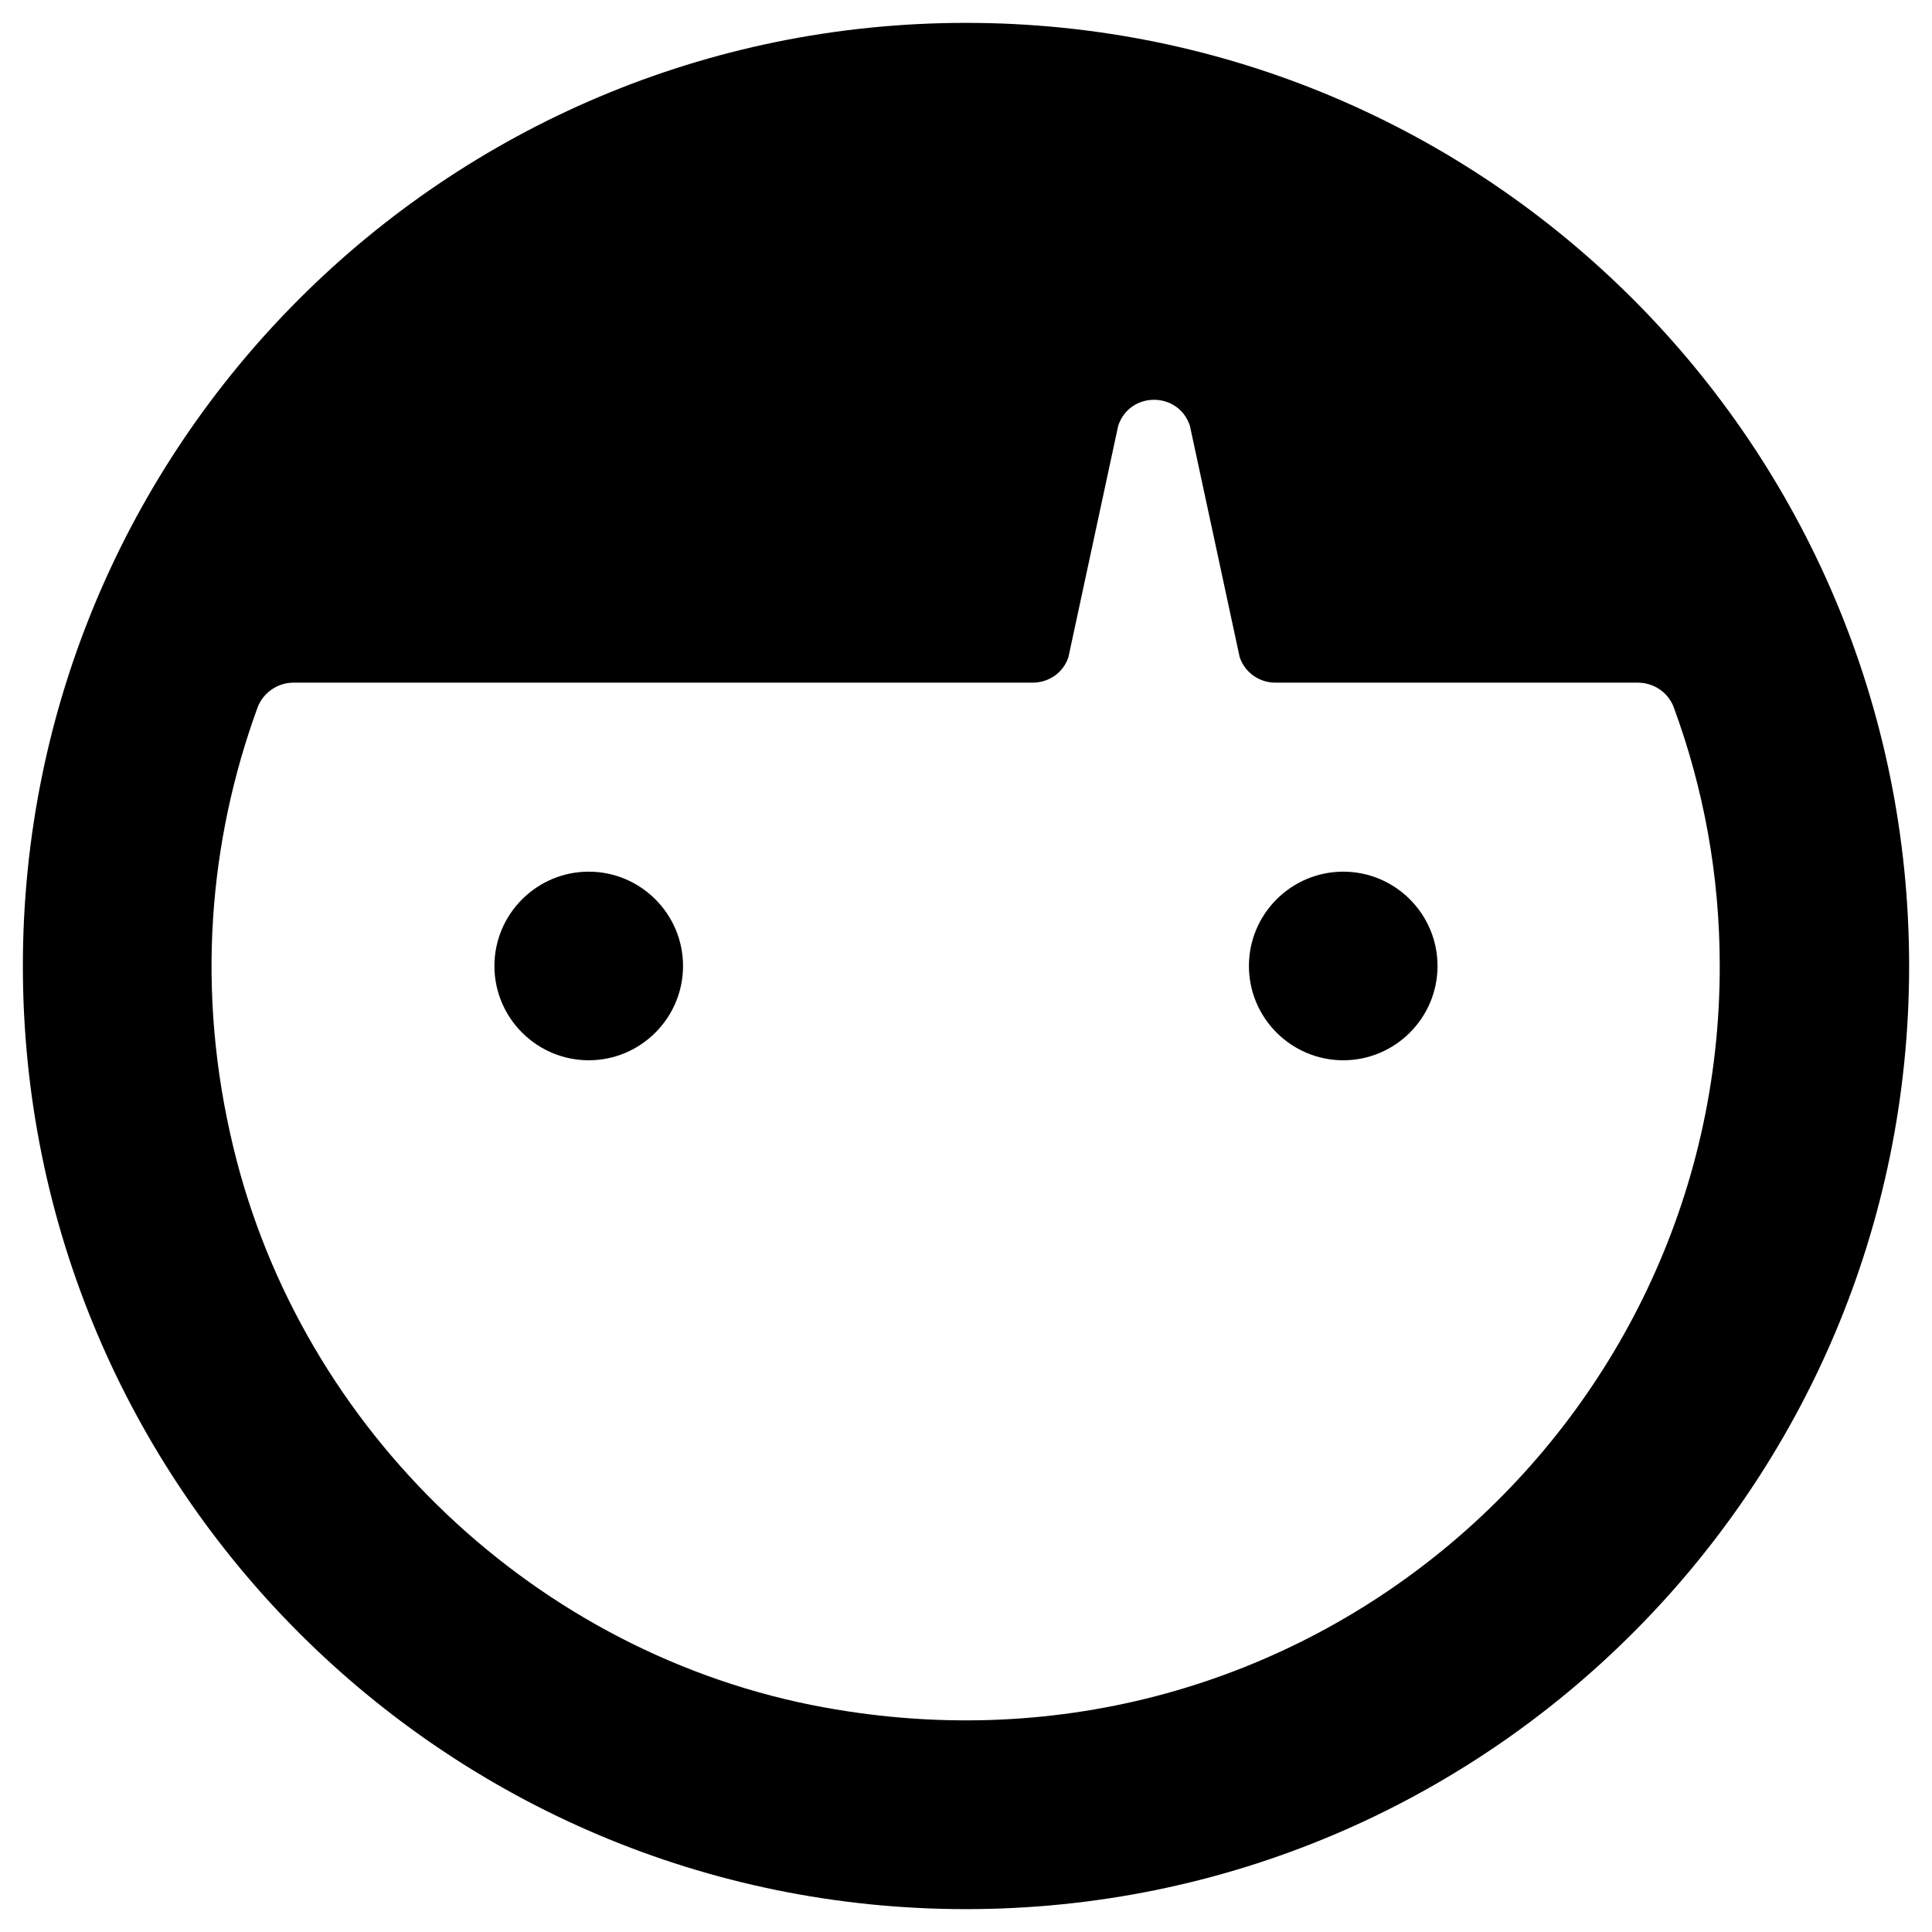 <?xml version="1.0" encoding="UTF-8"?>
<!-- Uploaded to: ICON Repo, www.svgrepo.com, Generator: ICON Repo Mixer Tools -->
<svg fill="#000000" width="800px" height="800px" version="1.1" viewBox="144 144 512 512" xmlns="http://www.w3.org/2000/svg">
 <g>
  <path d="m499.97 375c-13.777 0-24.992 11.219-24.992 24.992 0 13.777 11.219 24.992 24.992 24.992 13.777 0 24.992-11.219 24.992-24.992 0.004-13.773-11.215-24.992-24.992-24.992z"/>
  <path d="m300.02 375c-13.777 0-24.992 11.219-24.992 24.992 0 13.777 11.219 24.992 24.992 24.992 13.777 0 24.992-11.219 24.992-24.992 0-13.773-11.215-24.992-24.992-24.992z"/>
  <path d="m400 150.06c-138.06 0-249.94 111.88-249.94 249.94 0 138.05 111.88 249.94 249.94 249.94s249.94-111.88 249.94-249.94c-0.004-138.06-111.88-249.94-249.94-249.94zm-37.492 446.44c-76.16-13.875-138.55-73.211-156.65-148.39-10.035-41.426-6.496-81.277 6.394-116.61 1.477-3.938 5.312-6.594 9.543-6.594h195.91c4.328 0 8.168-2.754 9.445-6.789l13.188-61.305c3.051-9.152 15.941-9.152 18.992 0l13.188 61.305c1.379 4.133 5.215 6.789 9.445 6.789h96.039c4.231 0 8.07 2.559 9.543 6.496 7.871 21.352 12.203 44.379 12.203 68.488 0.199 122.61-110.6 219.73-237.24 196.6z"/>
 </g>
</svg>